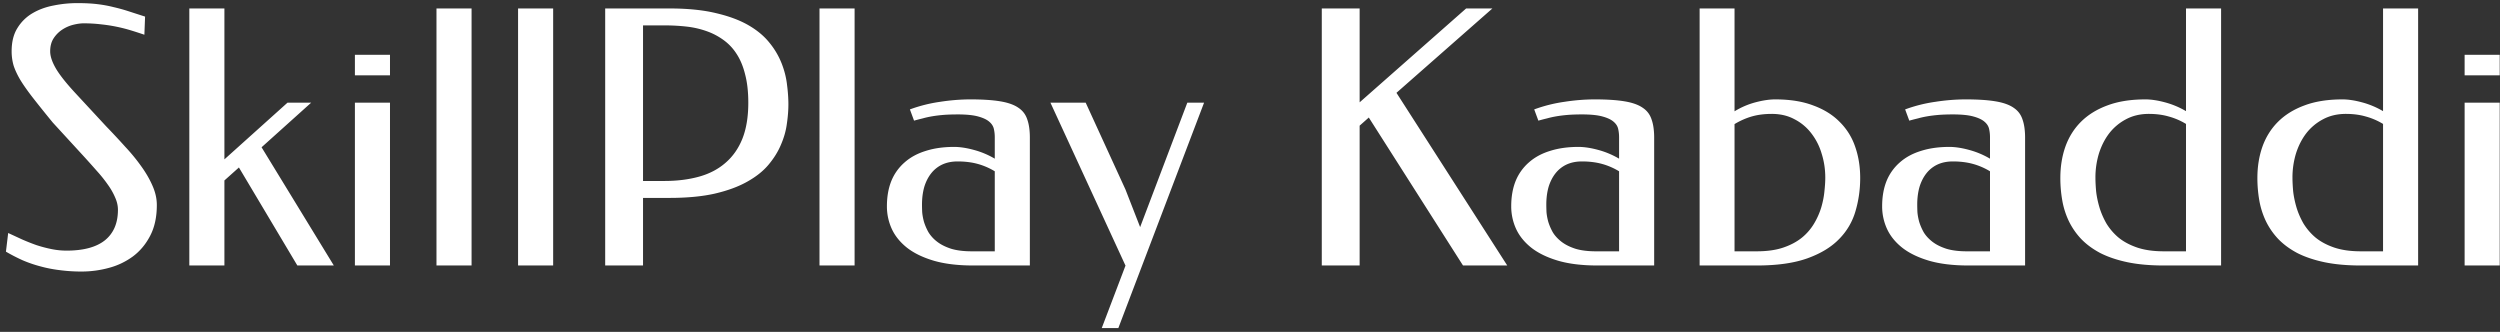 <svg width="339" height="45" fill="none" xmlns="http://www.w3.org/2000/svg"><rect width="100%" height="100%" fill="#333333" stroke="none"/><path d="M10.508.422c1.031 0 1.93.047 2.695.14.781.094 1.508.227 2.18.399a23.4 23.4 0 012.039.562c.672.22 1.422.461 2.25.727l-.094 2.46a60.877 60.877 0 00-1.805-.585 21.541 21.541 0 00-4.03-.82 19.5 19.5 0 00-2.415-.14c-.39 0-.844.062-1.36.187a4.908 4.908 0 00-1.476.632 4.063 4.063 0 00-1.195 1.172c-.328.485-.492 1.086-.492 1.805 0 .672.265 1.46.797 2.367.53.89 1.421 2.008 2.671 3.352l4.125 4.453c.907.937 1.774 1.867 2.602 2.789a25.323 25.323 0 012.203 2.695c.625.875 1.125 1.75 1.5 2.625.375.86.563 1.711.563 2.555 0 1.64-.305 3.039-.914 4.195-.594 1.14-1.375 2.07-2.344 2.79a9.657 9.657 0 01-3.258 1.546 14.012 14.012 0 01-3.656.492 22.2 22.2 0 01-2.977-.187 17.654 17.654 0 01-2.648-.516 17.24 17.24 0 01-2.39-.82 24.126 24.126 0 01-2.274-1.172l.304-2.531 1.875.867c.641.281 1.29.539 1.946.773.672.22 1.351.399 2.039.54.687.14 1.375.21 2.062.21 2.297 0 4.031-.468 5.203-1.406 1.172-.953 1.758-2.328 1.758-4.125 0-.547-.125-1.101-.375-1.664a8.988 8.988 0 00-.984-1.734 18.746 18.746 0 00-1.5-1.875 147.15 147.15 0 00-1.805-2.016l-4.172-4.547a181.236 181.236 0 01-2.672-3.328c-.718-.922-1.296-1.742-1.734-2.46-.422-.72-.727-1.376-.914-1.97a6.96 6.96 0 01-.258-1.898c0-1.266.258-2.313.774-3.14A5.856 5.856 0 014.39 1.804C5.234 1.305 6.187.953 7.25.75a16.114 16.114 0 013.258-.328zm19.922.726V21.61l8.554-7.687h3.211l-6.726 6.047L45.266 36H40.32l-7.922-13.29-1.968 1.759V36h-4.758V1.148h4.758zM52.883 36h-4.758V13.922h4.758V36zm0-25.781h-4.758v-2.79h4.758v2.79zm6.304-9.07h4.758V36h-4.758V1.148zm11.063 0h4.758V36H70.25V1.148zm16.945 25.687V36h-5.132V1.148h8.718c2.453 0 4.555.211 6.305.633 1.75.407 3.219.953 4.406 1.64 1.188.688 2.141 1.485 2.86 2.392a10.45 10.45 0 011.64 2.789c.375.953.617 1.914.727 2.882.125.954.187 1.844.187 2.672 0 .813-.07 1.696-.211 2.649-.125.937-.39 1.875-.797 2.812-.39.938-.953 1.844-1.687 2.719-.719.86-1.68 1.625-2.883 2.297-1.187.672-2.648 1.21-4.383 1.617-1.718.39-3.773.586-6.164.586h-3.586zm0-23.39v21.093h2.883c1.734 0 3.305-.195 4.711-.586 1.406-.39 2.602-1.015 3.586-1.875 1-.86 1.766-1.953 2.297-3.281.531-1.344.797-2.969.797-4.875 0-1.453-.141-2.719-.422-3.797-.266-1.094-.649-2.023-1.149-2.79a6.864 6.864 0 00-1.804-1.92 8.906 8.906 0 00-2.297-1.196 11.92 11.92 0 00-2.672-.61 25.894 25.894 0 00-2.953-.164h-2.977zm23.93-2.298h4.758V36h-4.758V1.148zm18.727 14.368c-.75 0-1.407.023-1.969.07a18.37 18.37 0 00-1.5.187c-.453.079-.875.172-1.266.282-.39.093-.781.195-1.172.304l-.562-1.523a19.954 19.954 0 014.101-1.031 27.16 27.16 0 014.078-.328c1.641 0 2.985.085 4.032.257 1.062.172 1.89.461 2.484.868.594.39 1 .921 1.219 1.593.234.657.351 1.485.351 2.485V36h-7.687c-2.094 0-3.883-.219-5.367-.656-1.469-.438-2.672-1.024-3.61-1.758-.937-.75-1.625-1.602-2.062-2.555a7.312 7.312 0 01-.656-3.047c0-1.312.203-2.468.609-3.468a6.667 6.667 0 011.805-2.508c.781-.688 1.734-1.203 2.859-1.547 1.125-.36 2.406-.54 3.844-.54.781 0 1.664.134 2.648.4a11.4 11.4 0 012.86 1.195v-2.93a5 5 0 00-.118-1.078c-.078-.375-.281-.703-.609-.985-.328-.296-.836-.539-1.523-.726-.672-.188-1.602-.281-2.789-.281zm5.039 18.562V23.227a9.089 9.089 0 00-2.344-1.008c-.813-.219-1.711-.328-2.695-.328-.782 0-1.477.14-2.086.422a4.138 4.138 0 00-1.5 1.195c-.407.515-.719 1.133-.938 1.851-.203.72-.305 1.516-.305 2.391 0 .25.008.578.024.984.031.407.109.844.234 1.313.141.469.344.945.61 1.43a4.76 4.76 0 001.171 1.289c.5.39 1.133.71 1.899.96.766.235 1.703.352 2.812.352h3.118zm17.742 1.899l-.024.023-10.171-22.078h4.781l5.39 11.765 1.993 5.11L161 13.922h2.273l-11.625 30.562h-2.25l3.235-8.507zm31.734-22.102l14.438-12.727h3.562l-13.008 11.438L204.383 36h-6l-12.774-20.063-1.242 1.102V36h-5.133V1.148h5.133v12.727zm30.141 1.64c-.75 0-1.406.024-1.969.07-.547.048-1.047.11-1.5.188-.453.079-.875.172-1.266.282-.39.093-.781.195-1.171.304l-.563-1.523a19.98 19.98 0 014.102-1.031 27.15 27.15 0 014.078-.328c1.64 0 2.984.085 4.031.257 1.062.172 1.891.461 2.484.868.594.39 1 .921 1.219 1.593.235.657.352 1.485.352 2.485V36h-7.688c-2.094 0-3.883-.219-5.367-.656-1.469-.438-2.672-1.024-3.609-1.758-.938-.75-1.625-1.602-2.063-2.555a7.328 7.328 0 01-.656-3.047c0-1.312.203-2.468.609-3.468a6.678 6.678 0 011.805-2.508c.781-.688 1.734-1.203 2.859-1.547 1.125-.36 2.407-.54 3.844-.54.781 0 1.664.134 2.649.4 1 .265 1.953.663 2.859 1.195v-2.93c0-.36-.039-.719-.117-1.078-.078-.375-.282-.703-.61-.985-.328-.296-.836-.539-1.523-.726-.672-.188-1.602-.281-2.789-.281zm5.039 18.563V23.227a9.074 9.074 0 00-2.344-1.008c-.812-.219-1.711-.328-2.695-.328-.781 0-1.477.14-2.086.422a4.138 4.138 0 00-1.5 1.195c-.406.515-.719 1.133-.938 1.851-.203.72-.304 1.516-.304 2.391 0 .25.008.578.023.984.031.407.109.844.235 1.313.14.469.343.945.609 1.43.281.468.672.898 1.172 1.289.5.39 1.133.71 1.898.96.766.235 1.703.352 2.813.352h3.117zm15.656-18.984a10.591 10.591 0 012.836-1.219c1-.266 1.899-.398 2.695-.398 1.985 0 3.696.273 5.133.82 1.453.531 2.649 1.273 3.586 2.226a8.594 8.594 0 012.109 3.375c.454 1.297.68 2.711.68 4.243 0 1.547-.211 3.039-.633 4.476a8.82 8.82 0 01-2.203 3.774c-1.047 1.093-2.476 1.968-4.289 2.625-1.812.656-4.109.984-6.89.984h-7.758V1.148h4.734v13.946zm5.039.351c-1 0-1.906.117-2.719.352a9.867 9.867 0 00-2.32 1.031v17.25h3.024c1.406 0 2.609-.172 3.609-.516 1-.343 1.844-.796 2.531-1.359a7.25 7.25 0 001.641-1.922 9.88 9.88 0 00.961-2.18c.219-.75.359-1.468.422-2.156.078-.703.117-1.32.117-1.851 0-1.14-.164-2.227-.492-3.258a8.27 8.27 0 00-1.407-2.766 6.693 6.693 0 00-2.273-1.898c-.891-.485-1.922-.727-3.094-.727zm24.563.07c-.75 0-1.407.024-1.969.07-.547.048-1.047.11-1.5.188-.453.079-.875.172-1.266.282-.39.093-.781.195-1.172.304l-.562-1.523a19.964 19.964 0 014.102-1.031 27.14 27.14 0 014.078-.328c1.64 0 2.984.085 4.031.257 1.062.172 1.891.461 2.484.868.594.39 1 .921 1.219 1.593.234.657.352 1.485.352 2.485V36h-7.688c-2.094 0-3.883-.219-5.367-.656-1.469-.438-2.672-1.024-3.609-1.758-.938-.75-1.626-1.602-2.063-2.555a7.328 7.328 0 01-.656-3.047c0-1.312.203-2.468.609-3.468a6.678 6.678 0 011.805-2.508c.781-.688 1.734-1.203 2.859-1.547 1.125-.36 2.406-.54 3.844-.54.781 0 1.664.134 2.648.4 1 .265 1.954.663 2.86 1.195v-2.93c0-.36-.039-.719-.117-1.078-.079-.375-.282-.703-.61-.985-.328-.296-.836-.539-1.523-.726-.672-.188-1.602-.281-2.789-.281zm5.039 18.563V23.227a9.089 9.089 0 00-2.344-1.008c-.812-.219-1.711-.328-2.695-.328-.782 0-1.477.14-2.086.422a4.138 4.138 0 00-1.5 1.195c-.407.515-.719 1.133-.938 1.851-.203.72-.304 1.516-.304 2.391 0 .25.007.578.023.984.031.407.109.844.234 1.313.141.469.344.945.61 1.43.281.468.672.898 1.172 1.289.5.39 1.132.71 1.898.96.766.235 1.703.352 2.813.352h3.117zM293.398 36c-1.859 0-3.5-.148-4.921-.445-1.407-.297-2.633-.711-3.68-1.242-1.031-.547-1.899-1.188-2.602-1.922a9.671 9.671 0 01-1.664-2.414 10.892 10.892 0 01-.89-2.813 17.535 17.535 0 01-.258-3.023c0-1.532.226-2.946.679-4.243.469-1.312 1.172-2.437 2.11-3.375.953-.953 2.148-1.695 3.586-2.226 1.453-.547 3.172-.82 5.156-.82.781 0 1.664.132 2.648.398 1 .266 1.954.664 2.86 1.195V1.148h4.758V36h-7.782zm-9.257-11.906c0 .531.031 1.148.093 1.851.078.688.227 1.407.446 2.157.218.734.531 1.46.937 2.18a7.893 7.893 0 001.641 1.921c.687.563 1.531 1.016 2.531 1.36 1.016.343 2.219.515 3.609.515h3.024V16.805a9.077 9.077 0 00-2.344-1.008c-.812-.235-1.711-.352-2.695-.352-1.156 0-2.188.242-3.094.727a7 7 0 00-2.273 1.898c-.61.797-1.078 1.72-1.407 2.766a11.19 11.19 0 00-.468 3.258zM320.117 36c-1.859 0-3.5-.148-4.922-.445-1.406-.297-2.633-.711-3.679-1.242-1.032-.547-1.899-1.188-2.602-1.922a9.671 9.671 0 01-1.664-2.414 10.933 10.933 0 01-.891-2.813 17.634 17.634 0 01-.257-3.023c0-1.532.226-2.946.679-4.243.469-1.312 1.172-2.437 2.11-3.375.953-.953 2.148-1.695 3.586-2.226 1.453-.547 3.171-.82 5.156-.82.781 0 1.664.132 2.648.398 1 .266 1.953.664 2.86 1.195V1.148h4.757V36h-7.781zm-9.258-11.906c0 .531.032 1.148.094 1.851.078.688.227 1.407.445 2.157.219.734.532 1.46.938 2.18a7.893 7.893 0 001.641 1.921c.687.563 1.531 1.016 2.531 1.36 1.015.343 2.219.515 3.609.515h3.024V16.805a9.092 9.092 0 00-2.344-1.008c-.813-.235-1.711-.352-2.695-.352-1.157 0-2.188.242-3.094.727a7.004 7.004 0 00-2.274 1.898c-.609.797-1.078 1.72-1.406 2.766a11.19 11.19 0 00-.469 3.258zM338.961 36h-4.758V13.922h4.758V36zm0-25.781h-4.758v-2.79h4.758v2.79z" fill="#fff"/></svg>